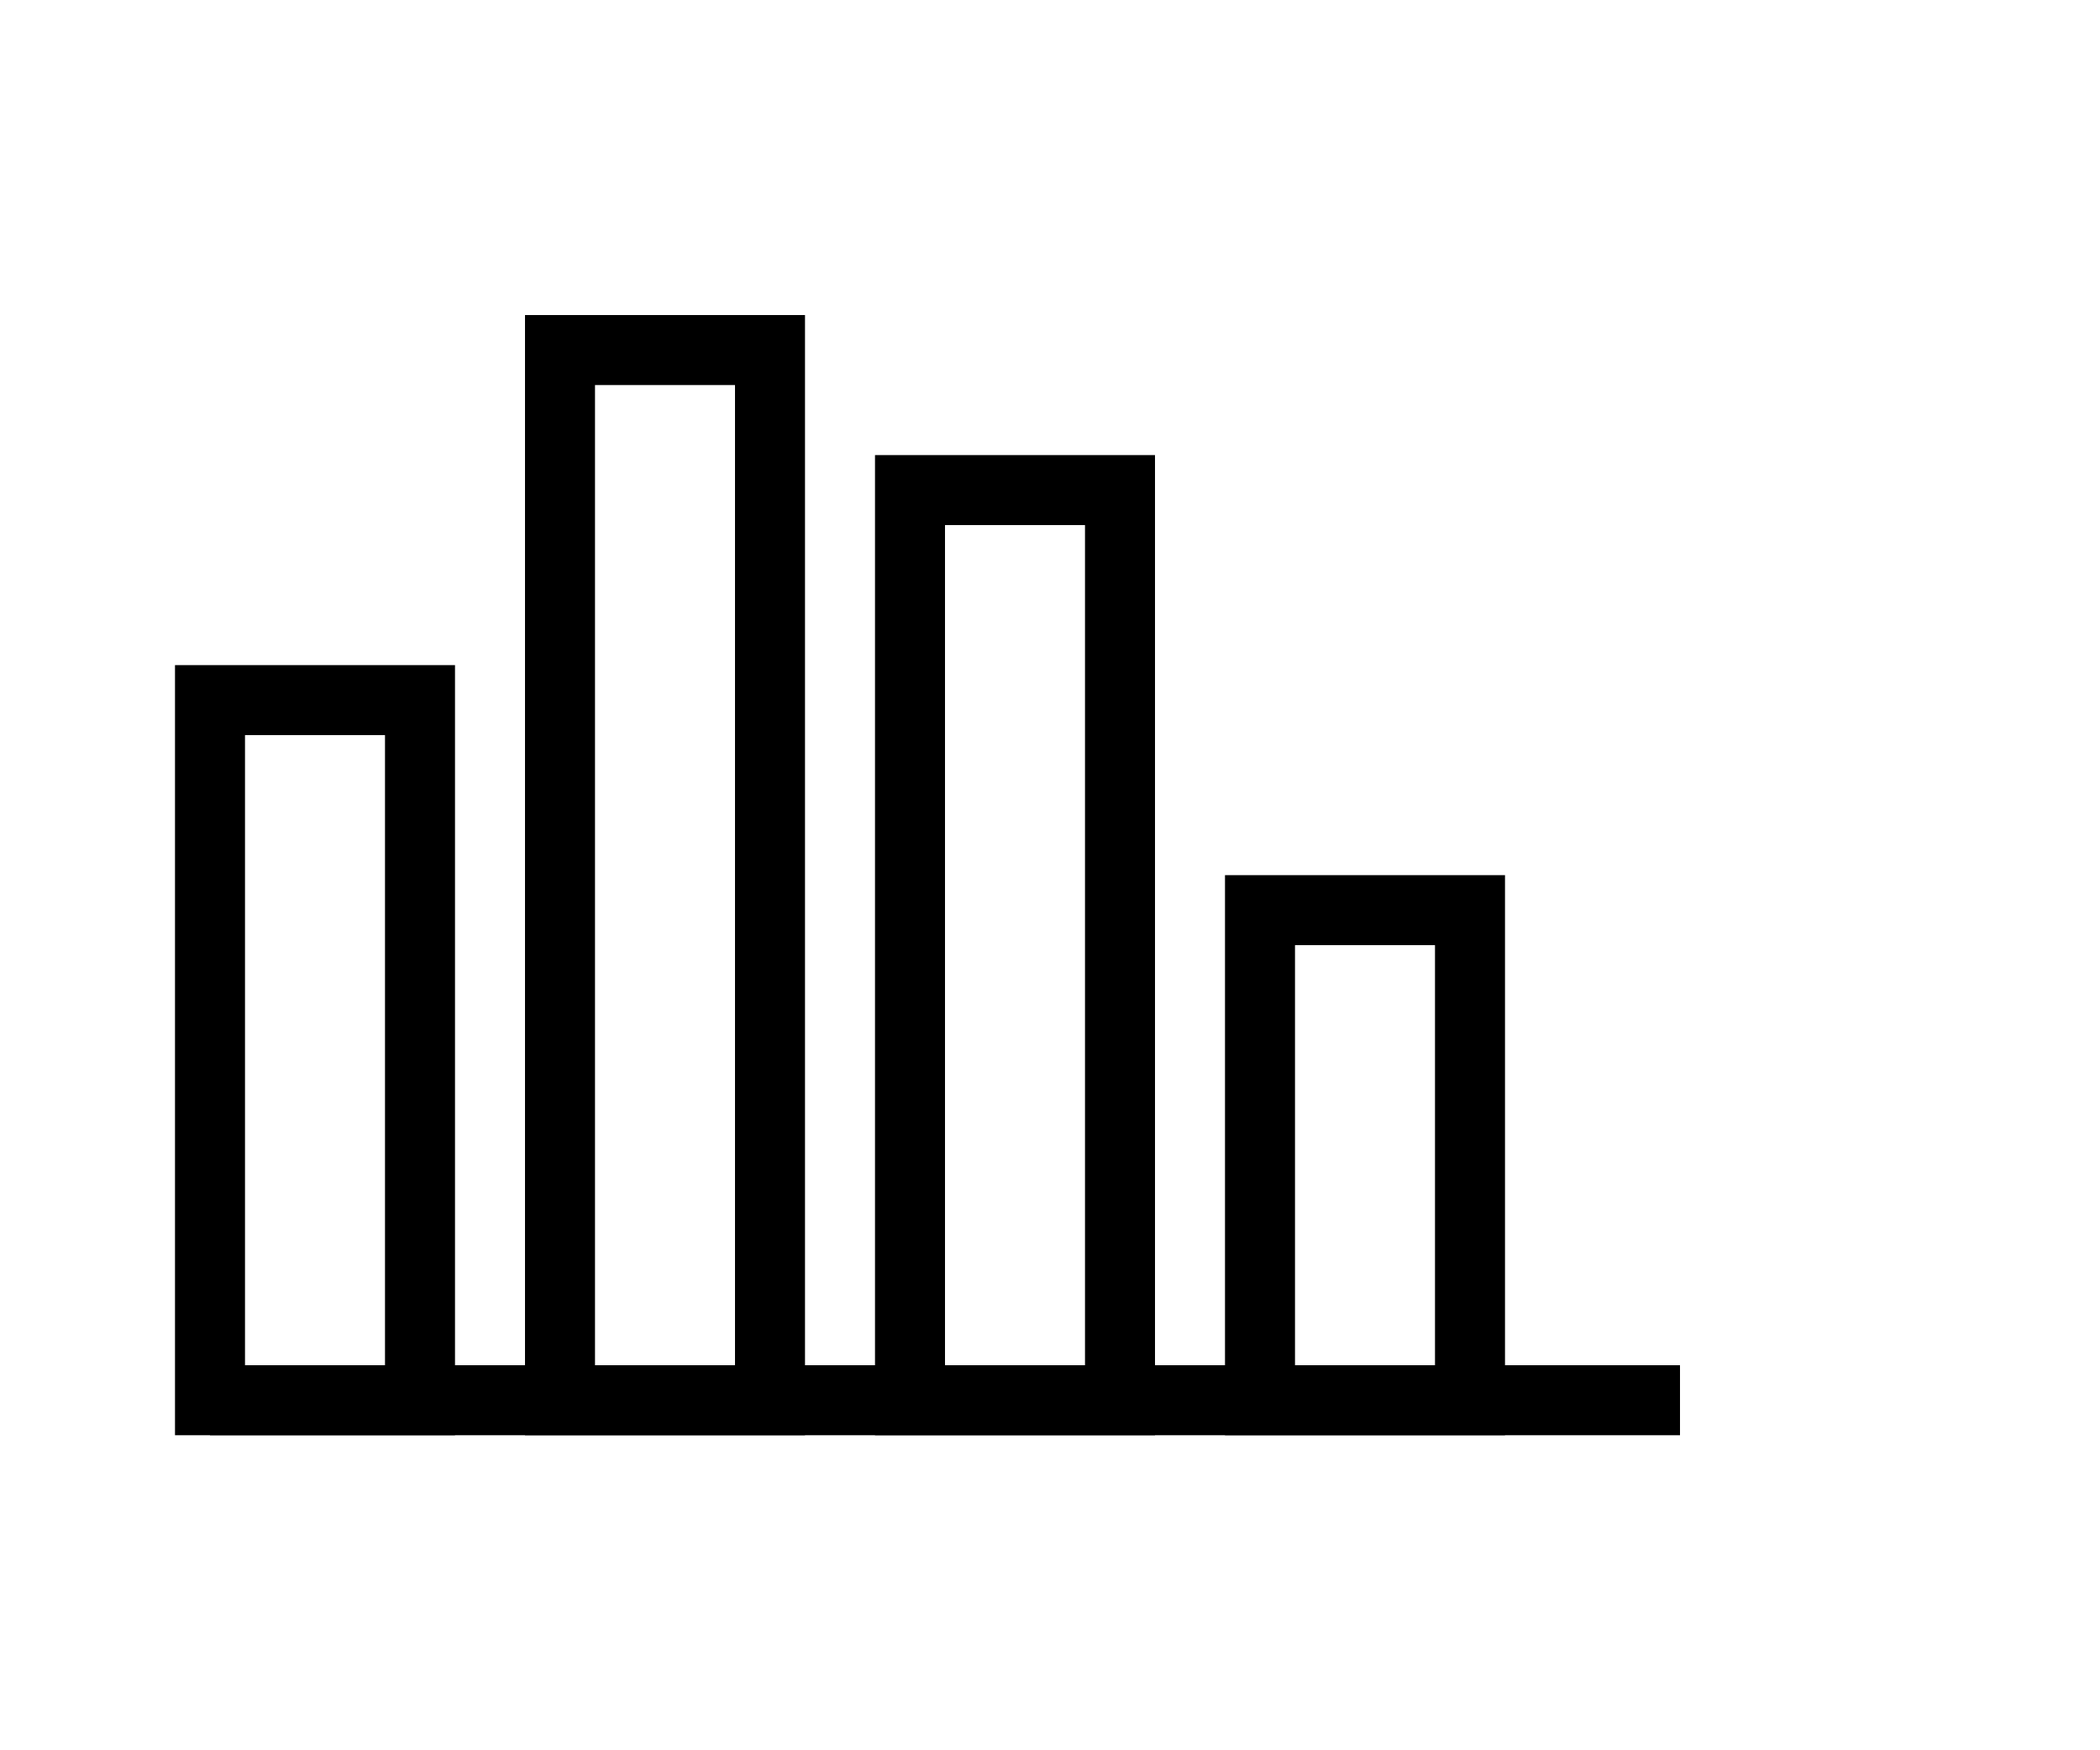 <?xml version="1.0" encoding="UTF-8" standalone="no"?>  
<!DOCTYPE svg PUBLIC "-//W3C//DTD SVG 1.1//EN" "http://www.w3.org/Graphics/SVG/1.1/DTD/svg11.dtd">
<svg xmlns="http://www.w3.org/2000/svg" viewBox="0 0 30 25">
	<title>Statistik</title>
	<rect x="3" y="10" width="3" height="10" style="fill:none;stroke:black;stroke-width:1px" />
	<rect x="8" y="5" width="3" height="15" style="fill:none;stroke:black;stroke-width:1px" />
	<rect x="13" y="7" width="3" height="13" style="fill:none;stroke:black;stroke-width:1px" />
	<rect x="18" y="13" width="3" height="7" style="fill:none;stroke:black;stroke-width:1px" />
	<line x1="3" y1="20" x2="24" y2="20" style="stroke:black;stroke-width:1px" />
</svg>

